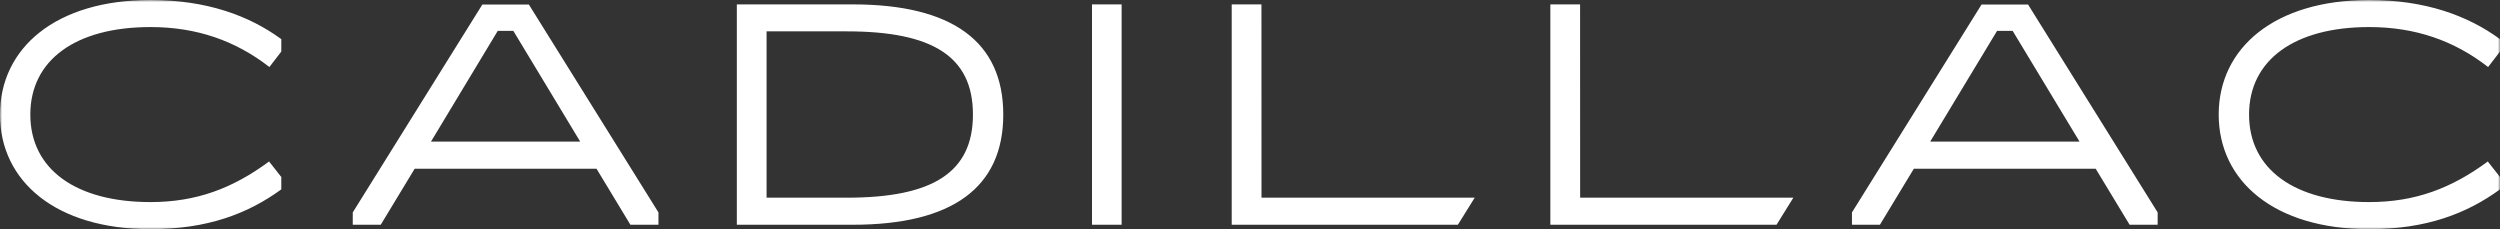 <svg width="600" height="55" viewBox="0 0 600 55" fill="none" xmlns="http://www.w3.org/2000/svg">
<rect x="0" y="0" width="600" height="55" fill="#333333" stroke="none"/>
<g clip-path="url(#clip0_1336_6284)">
<mask id="mask0_1336_6284" style="mask-type:luminance" maskUnits="userSpaceOnUse" x="0" y="0" width="600" height="55">
<path d="M600 0H0V55H600V0Z" fill="white"/>
</mask>
<g mask="url(#mask0_1336_6284)">
<path d="M176.841 53.938V1.055H204.675C228.51 1.055 240.784 9.972 240.784 27.5C240.784 45.028 228.51 53.938 204.675 53.938H176.841ZM183.978 47.444H203.248C223.729 47.444 233.505 41.478 233.505 27.486C233.505 13.493 223.729 7.527 203.248 7.527H183.978V47.444ZM262.08 53.938V1.055H269.19V53.938H262.08ZM379.233 47.444H430.404L426.364 53.938H372.083V1.055H379.22L379.233 47.444ZM302.76 47.444H353.931L349.891 53.938H295.61V1.055H302.747L302.76 47.444ZM84.66 53.938V50.98L115.766 1.083H126.923L158.029 50.98V53.938H151.296L143.163 40.494H99.52L91.38 53.938H84.936H84.66ZM103.438 33.979H139.244L123.199 7.406H119.463L103.438 33.979ZM67.511 12.374L64.656 16.088C56.516 9.744 47.151 6.494 36.109 6.494C18.267 6.494 7.278 14.335 7.278 27.5C7.278 40.666 18.267 48.499 36.109 48.499C47.171 48.499 55.877 45.178 64.582 38.755L67.511 42.483V45.448C59.553 51.251 49.837 55 36.109 55C13.419 55 0 43.517 0 27.5C0 11.483 13.419 0 36.109 0C49.575 0 59.795 3.742 67.511 9.395V12.374ZM600 12.374L597.145 16.088C589.012 9.744 579.64 6.494 568.597 6.494C550.762 6.494 539.774 14.335 539.774 27.5C539.774 40.666 550.762 48.499 568.597 48.499C579.66 48.499 588.365 45.178 597.071 38.755L600 42.483V45.448C592.042 51.251 582.326 55 568.597 55C545.907 55 532.489 43.517 532.489 27.5C532.489 11.483 545.914 0 568.597 0C582.063 0 592.284 3.742 600 9.395V12.374ZM444.469 53.938V50.98L475.575 1.083H486.732L517.838 50.98V53.938H511.105L502.965 40.494H459.322L451.182 53.938H444.738H444.469ZM463.247 33.979H499.087L483.035 7.406H479.298L463.247 33.979Z" fill="white"/>
</g>
</g>
<defs>
<clipPath id="clip0_1336_6284">
<rect width="600" height="55" fill="white"/>
</clipPath>
</defs>
</svg>
